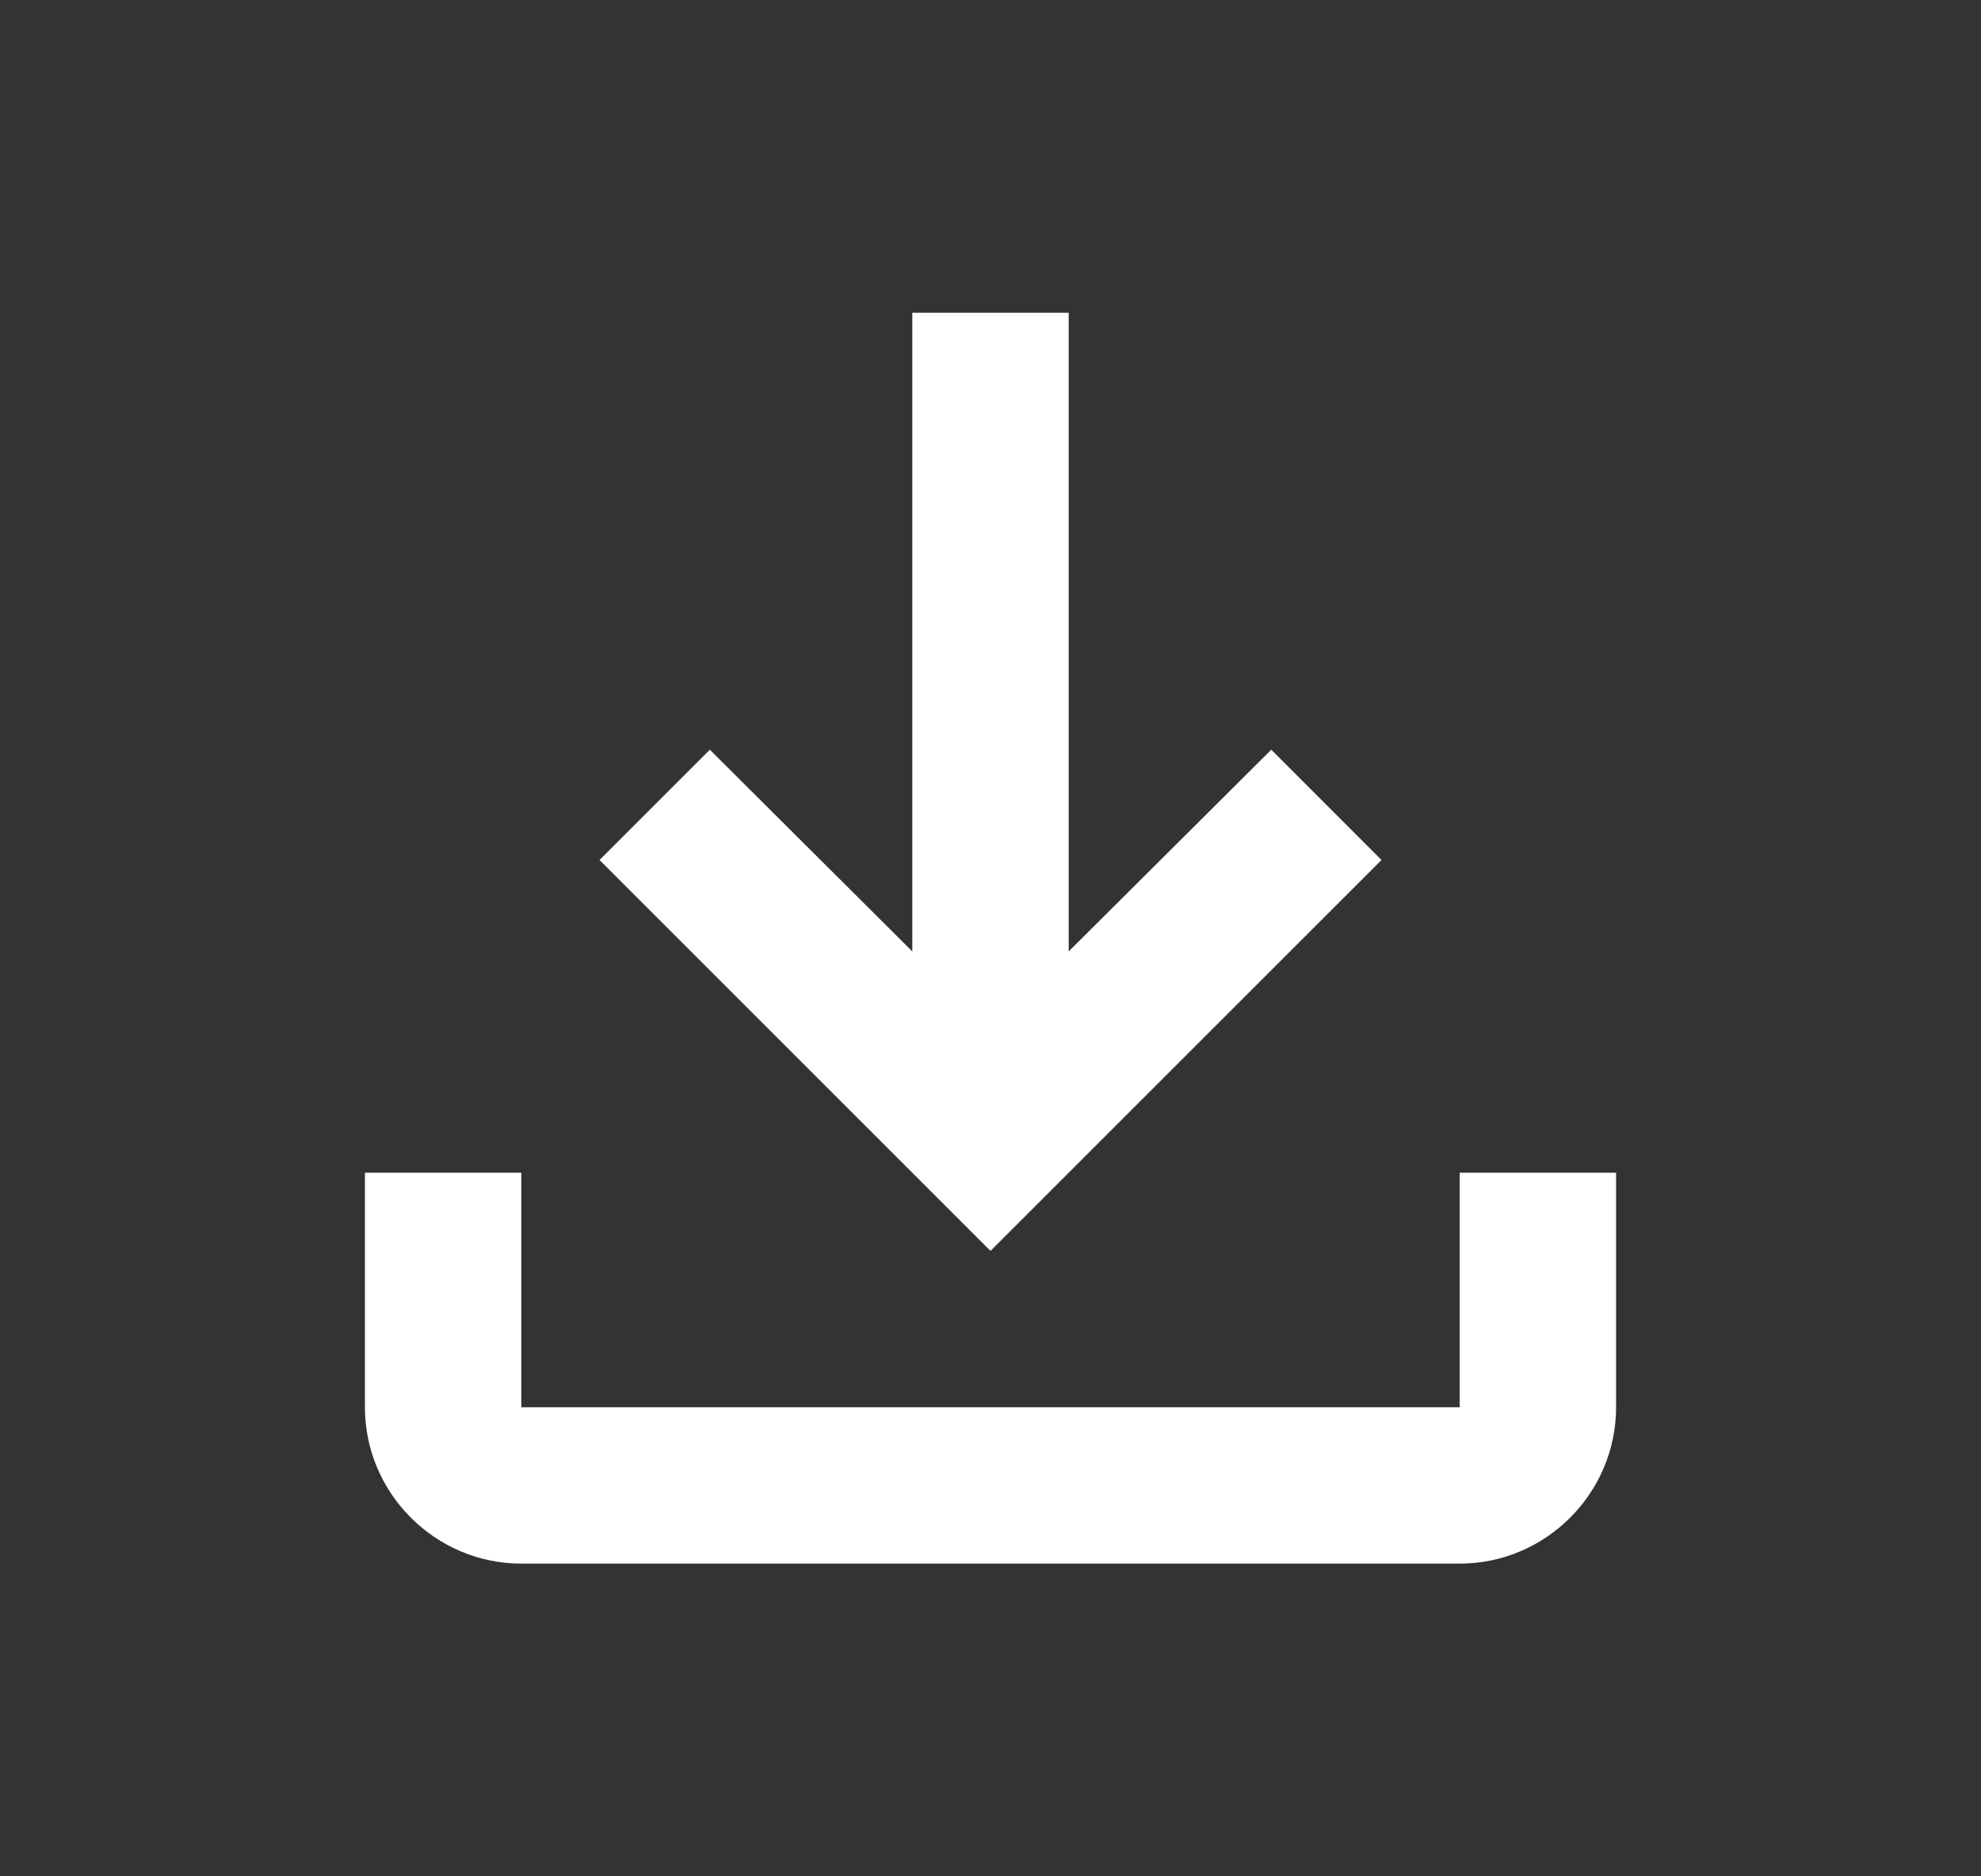 <svg xmlns="http://www.w3.org/2000/svg" fill="none" viewBox="0 0 19 18" height="18" width="19">
<rect x="0" y="0" width="19" height="18" fill="#333333" stroke="none"/>
<g id="icon">
<path fill="white" d="M14 11.25V13.5H5V11.25H3.5V13.5C3.5 14.325 4.175 15 5 15H14C14.825 15 15.5 14.325 15.5 13.5V11.25H14ZM13.25 8.25L12.193 7.192L10.25 9.127V3H8.75V9.127L6.808 7.192L5.75 8.25L9.5 12L13.25 8.25Z" id="icon_2"></path>
</g>
</svg>

